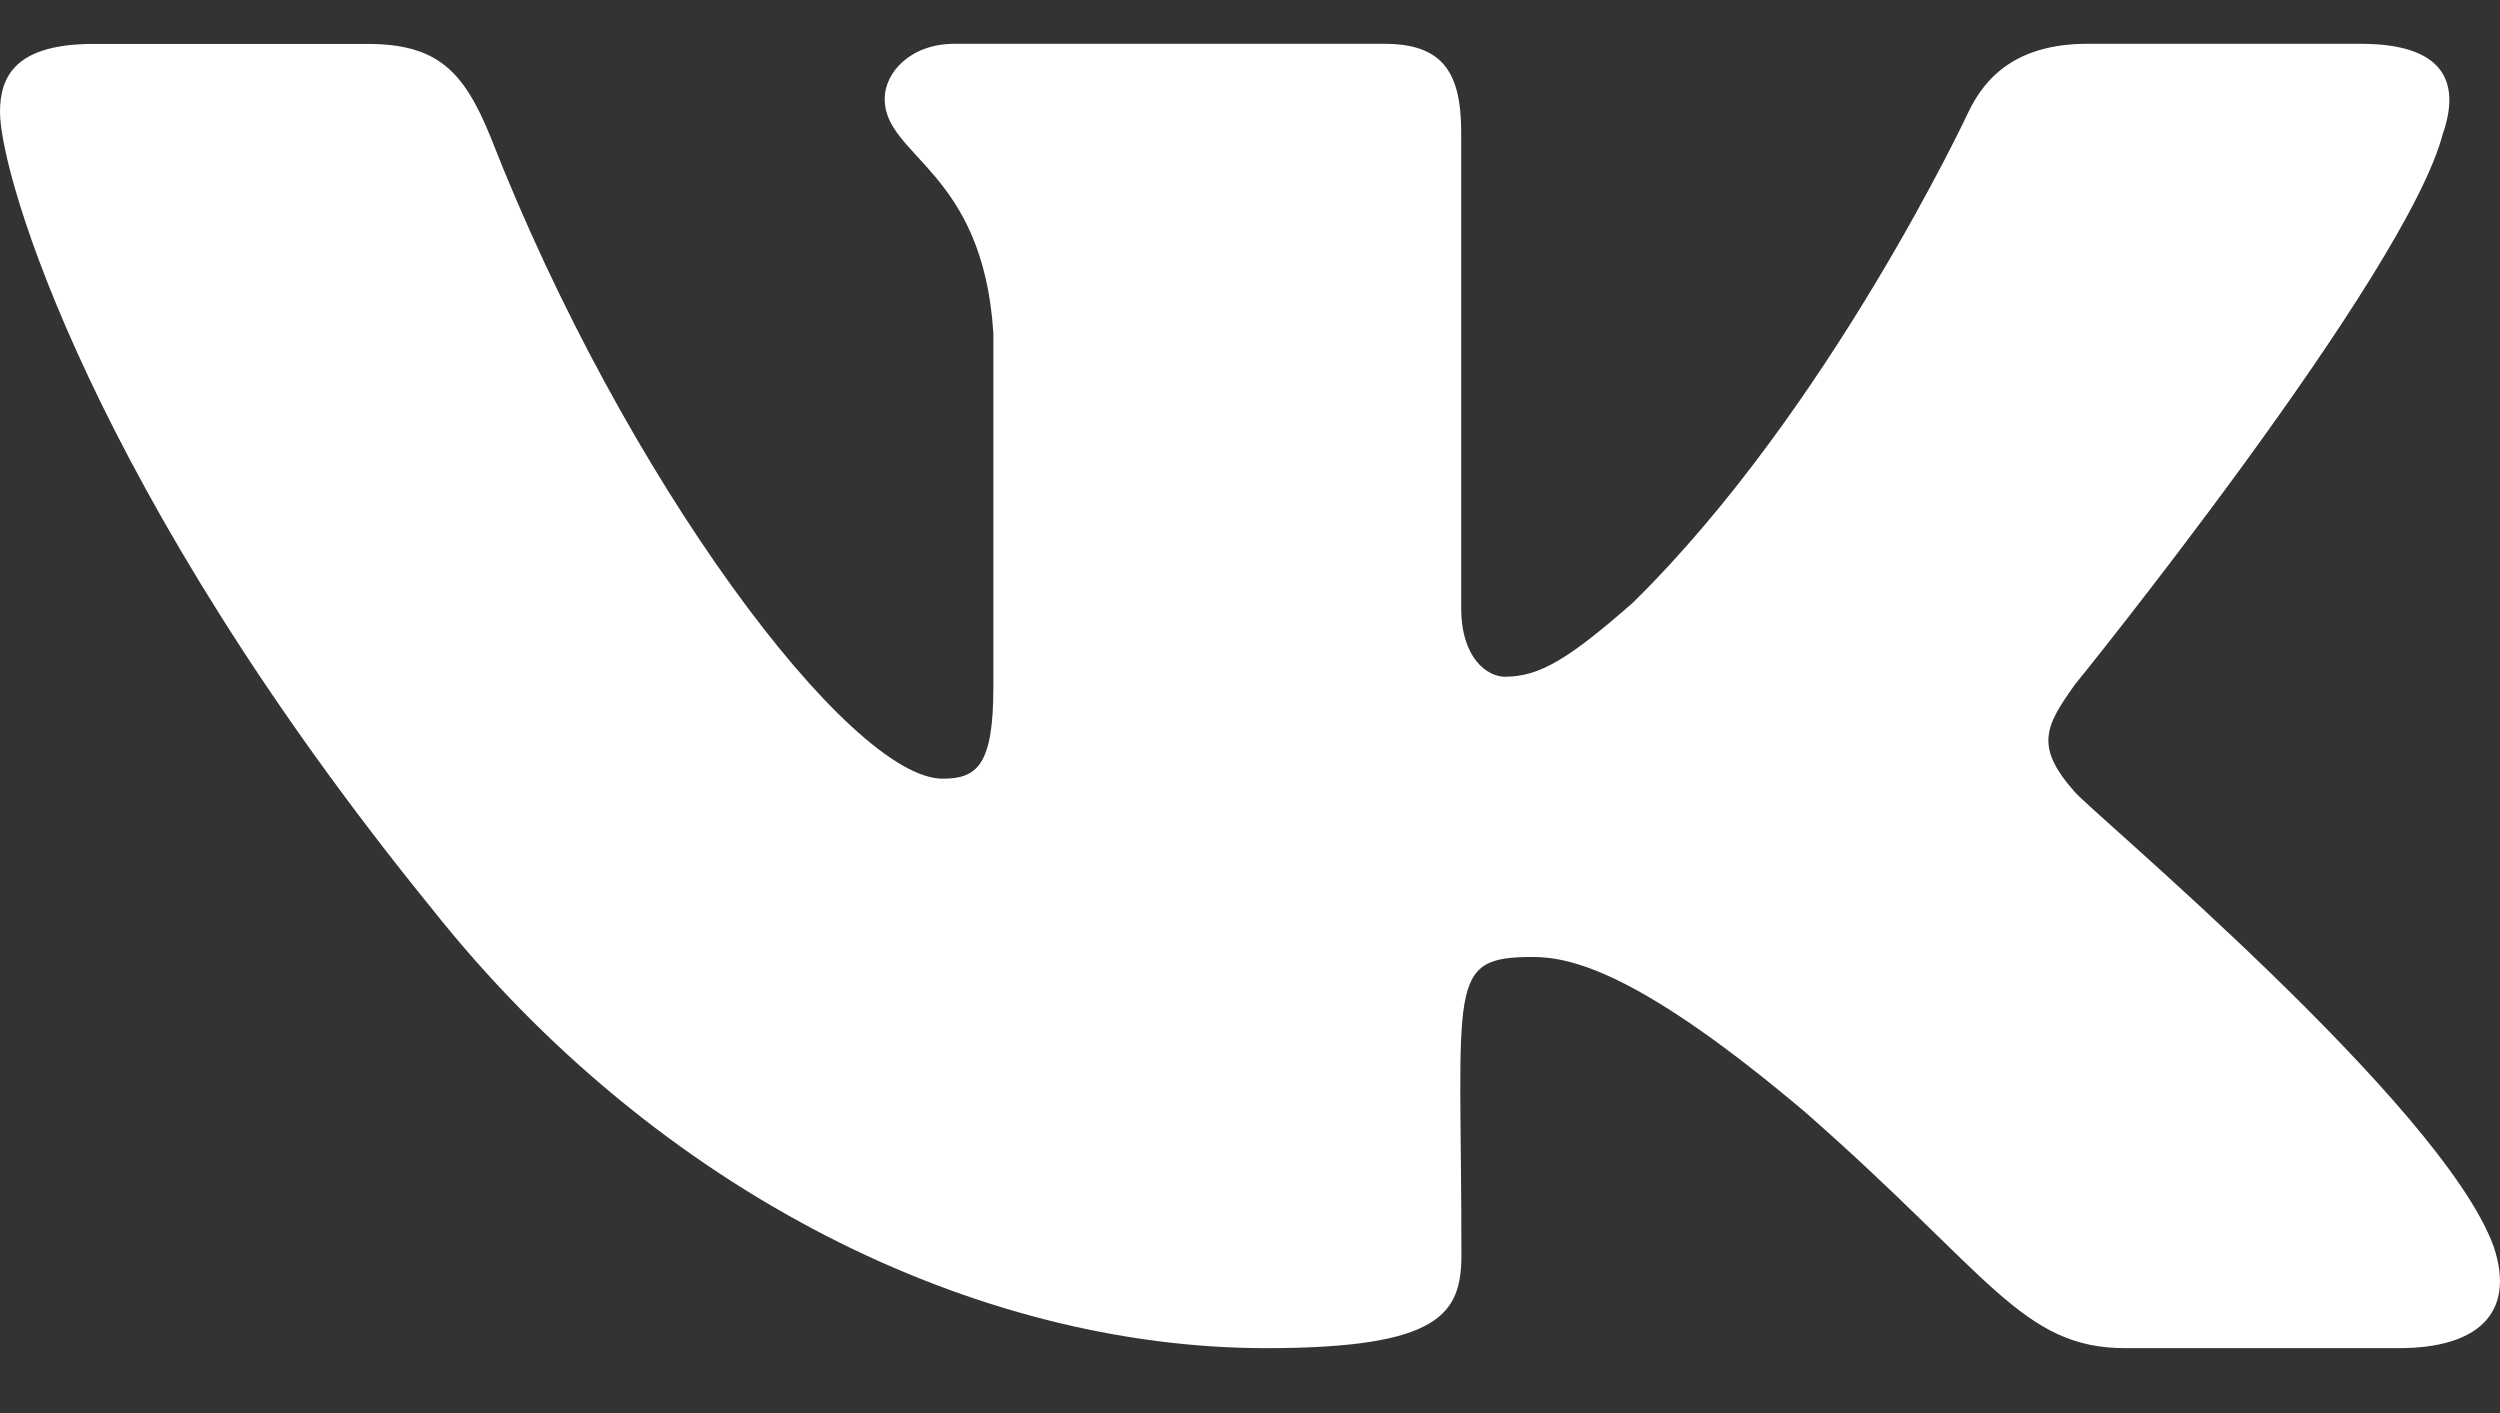 <?xml version="1.0" encoding="UTF-8"?> <svg xmlns="http://www.w3.org/2000/svg" width="23" height="13" viewBox="0 0 23 13" fill="none"><rect x="0" y="0" width="23" height="13" fill="#333333" stroke="none"/><path d="M19.086 7.284C18.714 6.864 18.82 6.678 19.086 6.302C19.091 6.298 22.16 2.504 22.477 1.218L22.479 1.217C22.636 0.748 22.479 0.403 21.718 0.403H19.204C18.564 0.403 18.268 0.699 18.11 1.03C18.11 1.03 16.83 3.771 15.019 5.548C14.434 6.061 14.164 6.226 13.845 6.226C13.687 6.226 13.443 6.061 13.443 5.592V1.217C13.443 0.654 13.264 0.403 12.734 0.403H8.78C8.378 0.403 8.139 0.666 8.139 0.91C8.139 1.443 9.045 1.566 9.139 3.066V6.32C9.139 7.033 8.994 7.164 8.673 7.164C7.818 7.164 5.743 4.412 4.514 1.262C4.266 0.651 4.023 0.404 3.378 0.404H0.863C0.145 0.404 0 0.7 0 1.031C0 1.615 0.855 4.522 3.975 8.362C6.055 10.983 8.984 12.403 11.648 12.403C13.249 12.403 13.445 12.088 13.445 11.545C13.445 9.041 13.3 8.804 14.102 8.804C14.474 8.804 15.114 8.969 16.609 10.233C18.318 11.732 18.599 12.403 19.555 12.403H22.07C22.787 12.403 23.15 12.088 22.941 11.466C22.463 10.157 19.232 7.464 19.086 7.284Z" fill="white"></path></svg> 